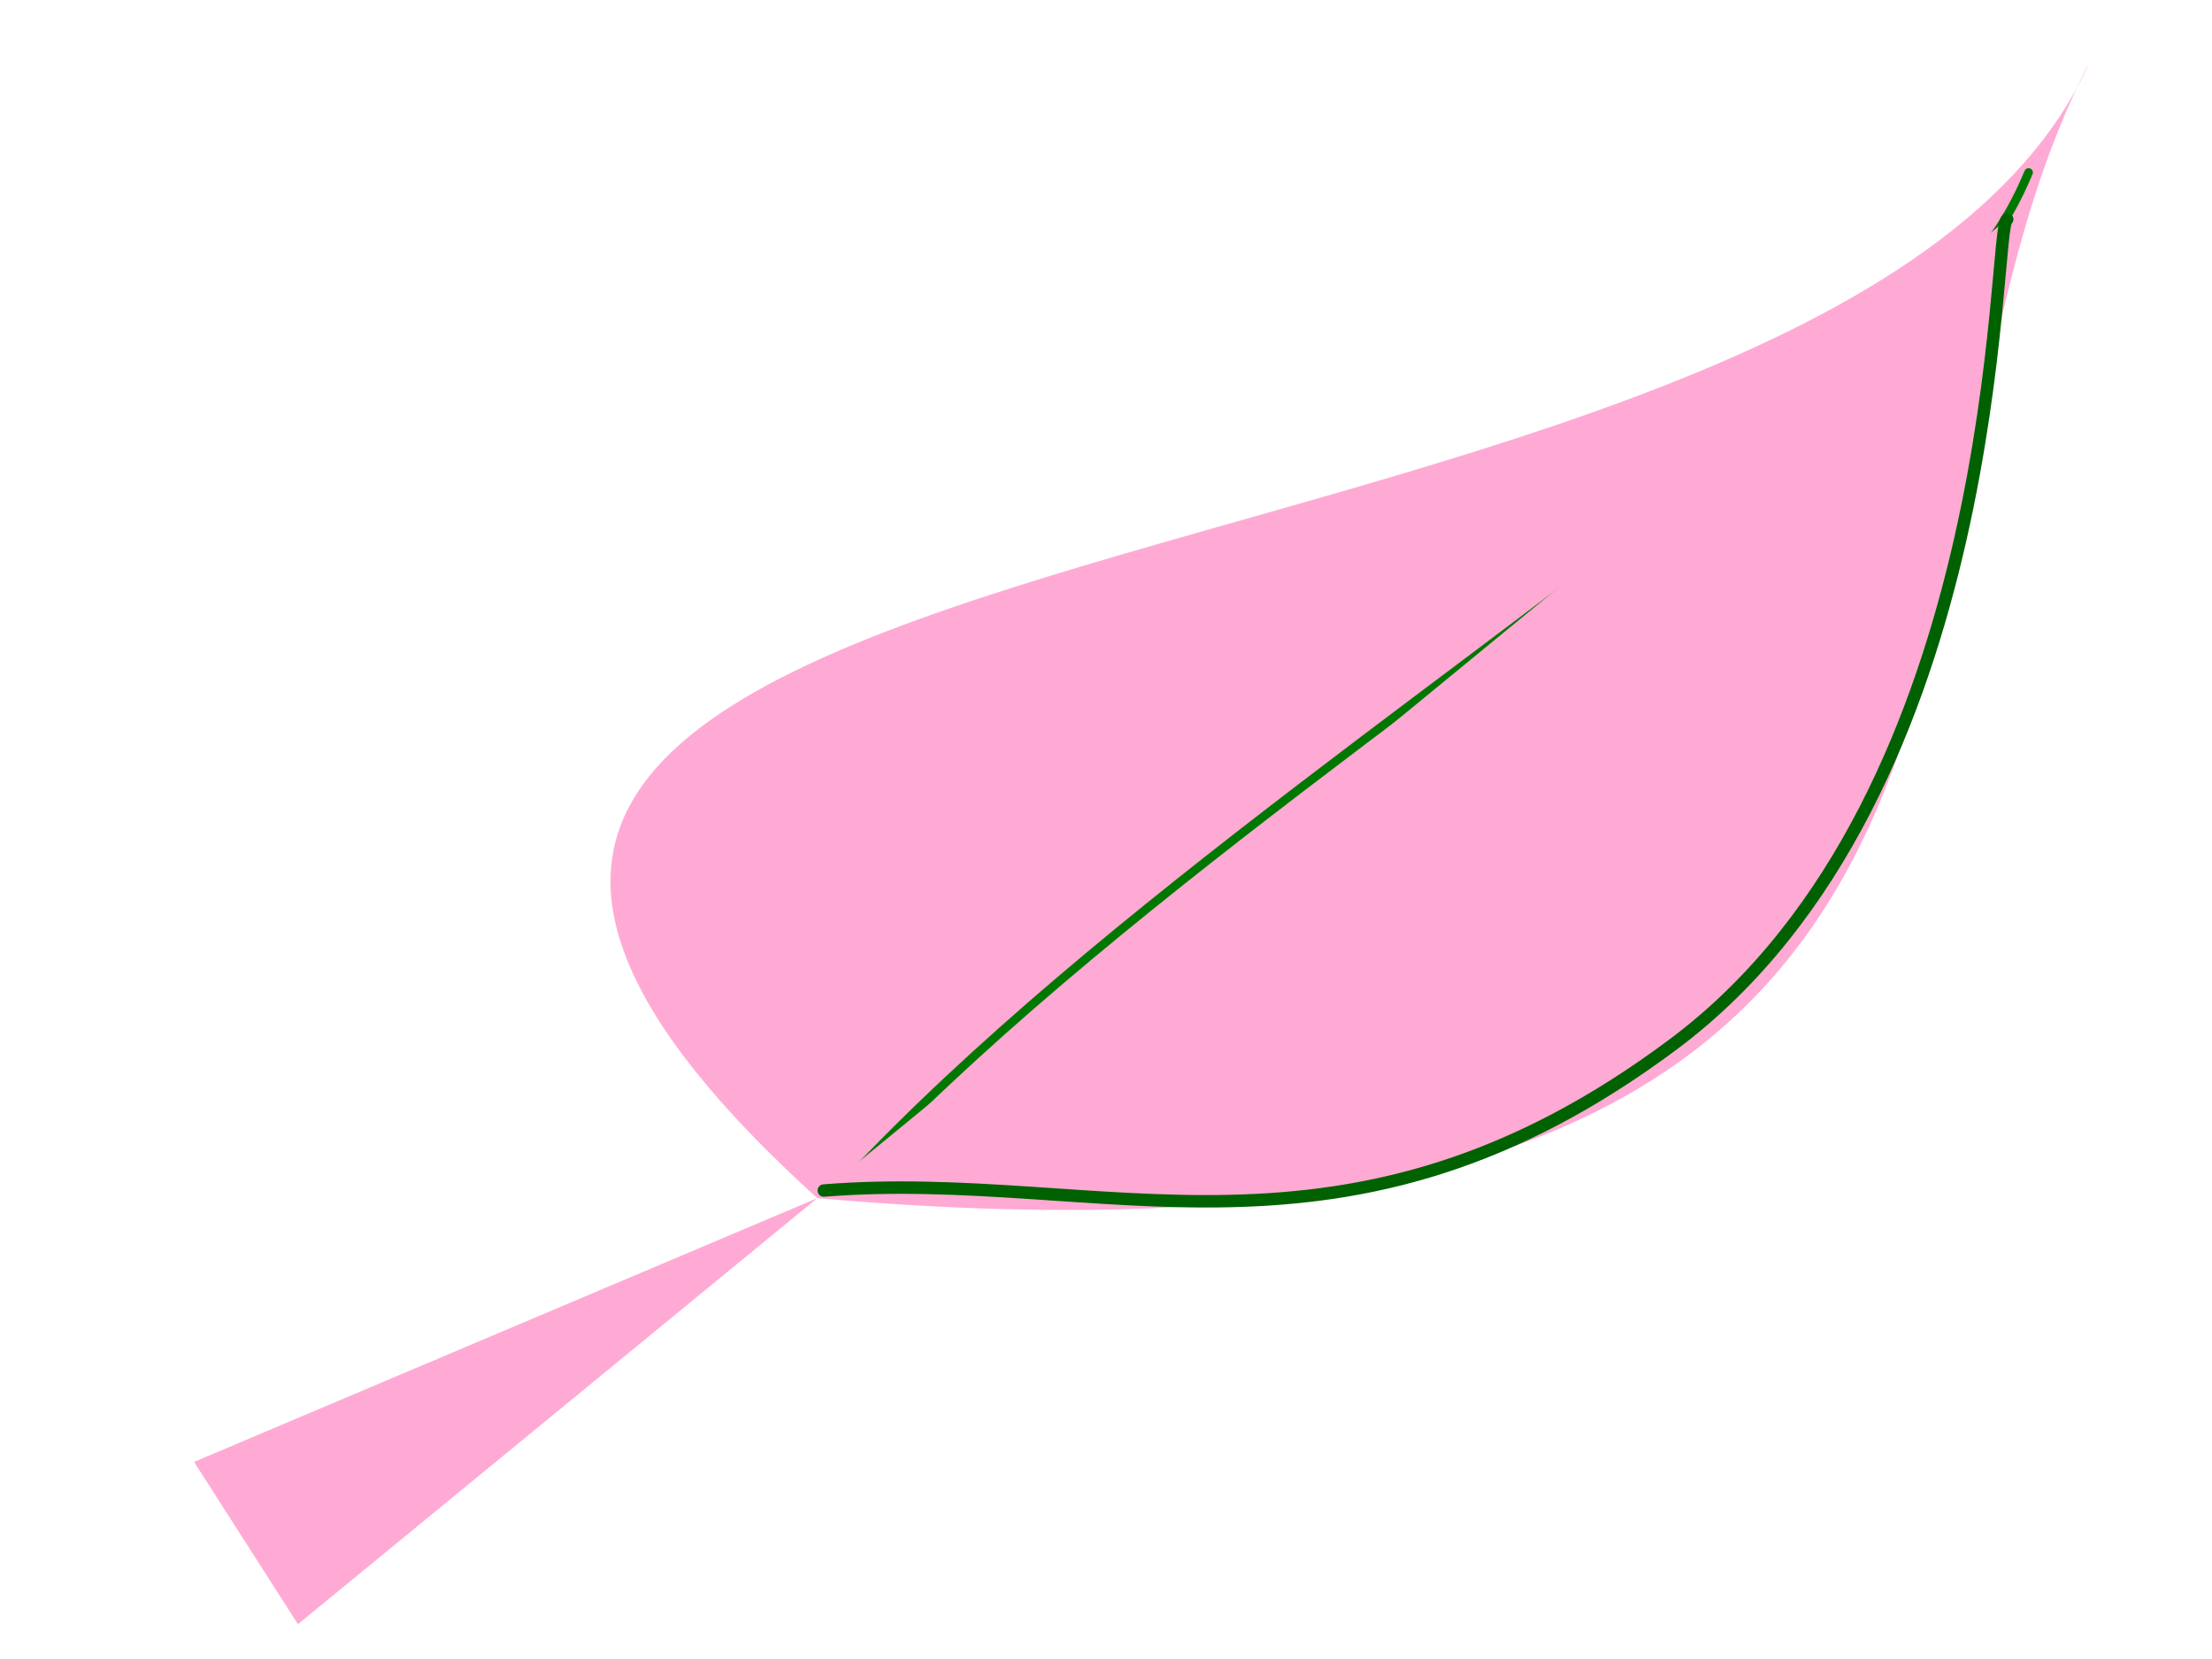 <?xml version="1.0"?><svg width="640" height="480" xmlns="http://www.w3.org/2000/svg" xmlns:xlink="http://www.w3.org/1999/xlink">
 <title>leaf</title>
 <defs>
  <linearGradient id="linearGradient3183">
   <stop offset="0" id="stop3185" stop-opacity="0" stop-color="#ffffff"/>
   <stop id="stop3191" offset="0.662" stop-opacity="0.63" stop-color="#65c734"/>
   <stop offset="1" id="stop3187" stop-color="#ddffcd"/>
  </linearGradient>
  <linearGradient xlink:href="#linearGradient3183" id="linearGradient3988" x1="1" y1="1" x2="0.283" y2="1"/>
 </defs>
 <g>
  <title>Layer 1</title>
  <g id="layer1">
   <g id="g3979">
    <g id="g2391" fill="#339900">
     <path d="m604.616,17.934c-71.732,137.694 14.585,362.554 -368.147,328.727c-234.803,-212.556 292.048,-158.095 368.147,-328.727z" id="path2383" stroke-width="1px" fill-rule="evenodd" fill="#ffaad4"/>
     <path d="m236.469,346.661l-180.317,76.312l30.053,46.961l150.264,-123.273z" id="path2385" stroke-width="1px" fill-rule="evenodd" fill="#ffaad4"/>
    </g>
    <path id="path3165" d="m242.104,337.856c303.296,-237.508 332.459,-265.623 332.459,-265.623c-153.216,122.503 -494.461,87.293 -332.459,265.623z" stroke-width="1px" fill-rule="evenodd" fill="#ffaad4"/>
    <path id="path2409" d="m244.894,341.861c73.386,-78.478 187.347,-151.983 270.265,-220.432c39.624,-32.709 58.177,-39.032 71.774,-71.525" stroke-dashoffset="0" stroke-miterlimit="4" stroke-linecap="round" stroke-width="2.5" stroke="#007800" fill-rule="evenodd" fill="#ffaad4"/>
    <path id="path3959" d="m238.347,344.46c80.96,-6.473 150.824,28.67 245.854,-42.364c97.01,-72.515 92.11,-237.619 96.547,-238.653" stroke-miterlimit="4" stroke-linejoin="round" stroke-linecap="round" stroke-width="3.6" stroke="#006100" fill-rule="evenodd" fill="#ffaad4"/>
    <path id="path3973" d="m59.909,423.707l29.114,19.812l130.542,-88.052l-159.656,68.24l0,0z" stroke-width="1px" fill-rule="evenodd" fill="#ffaad4"/>
   </g>
  </g>
 </g>
</svg>